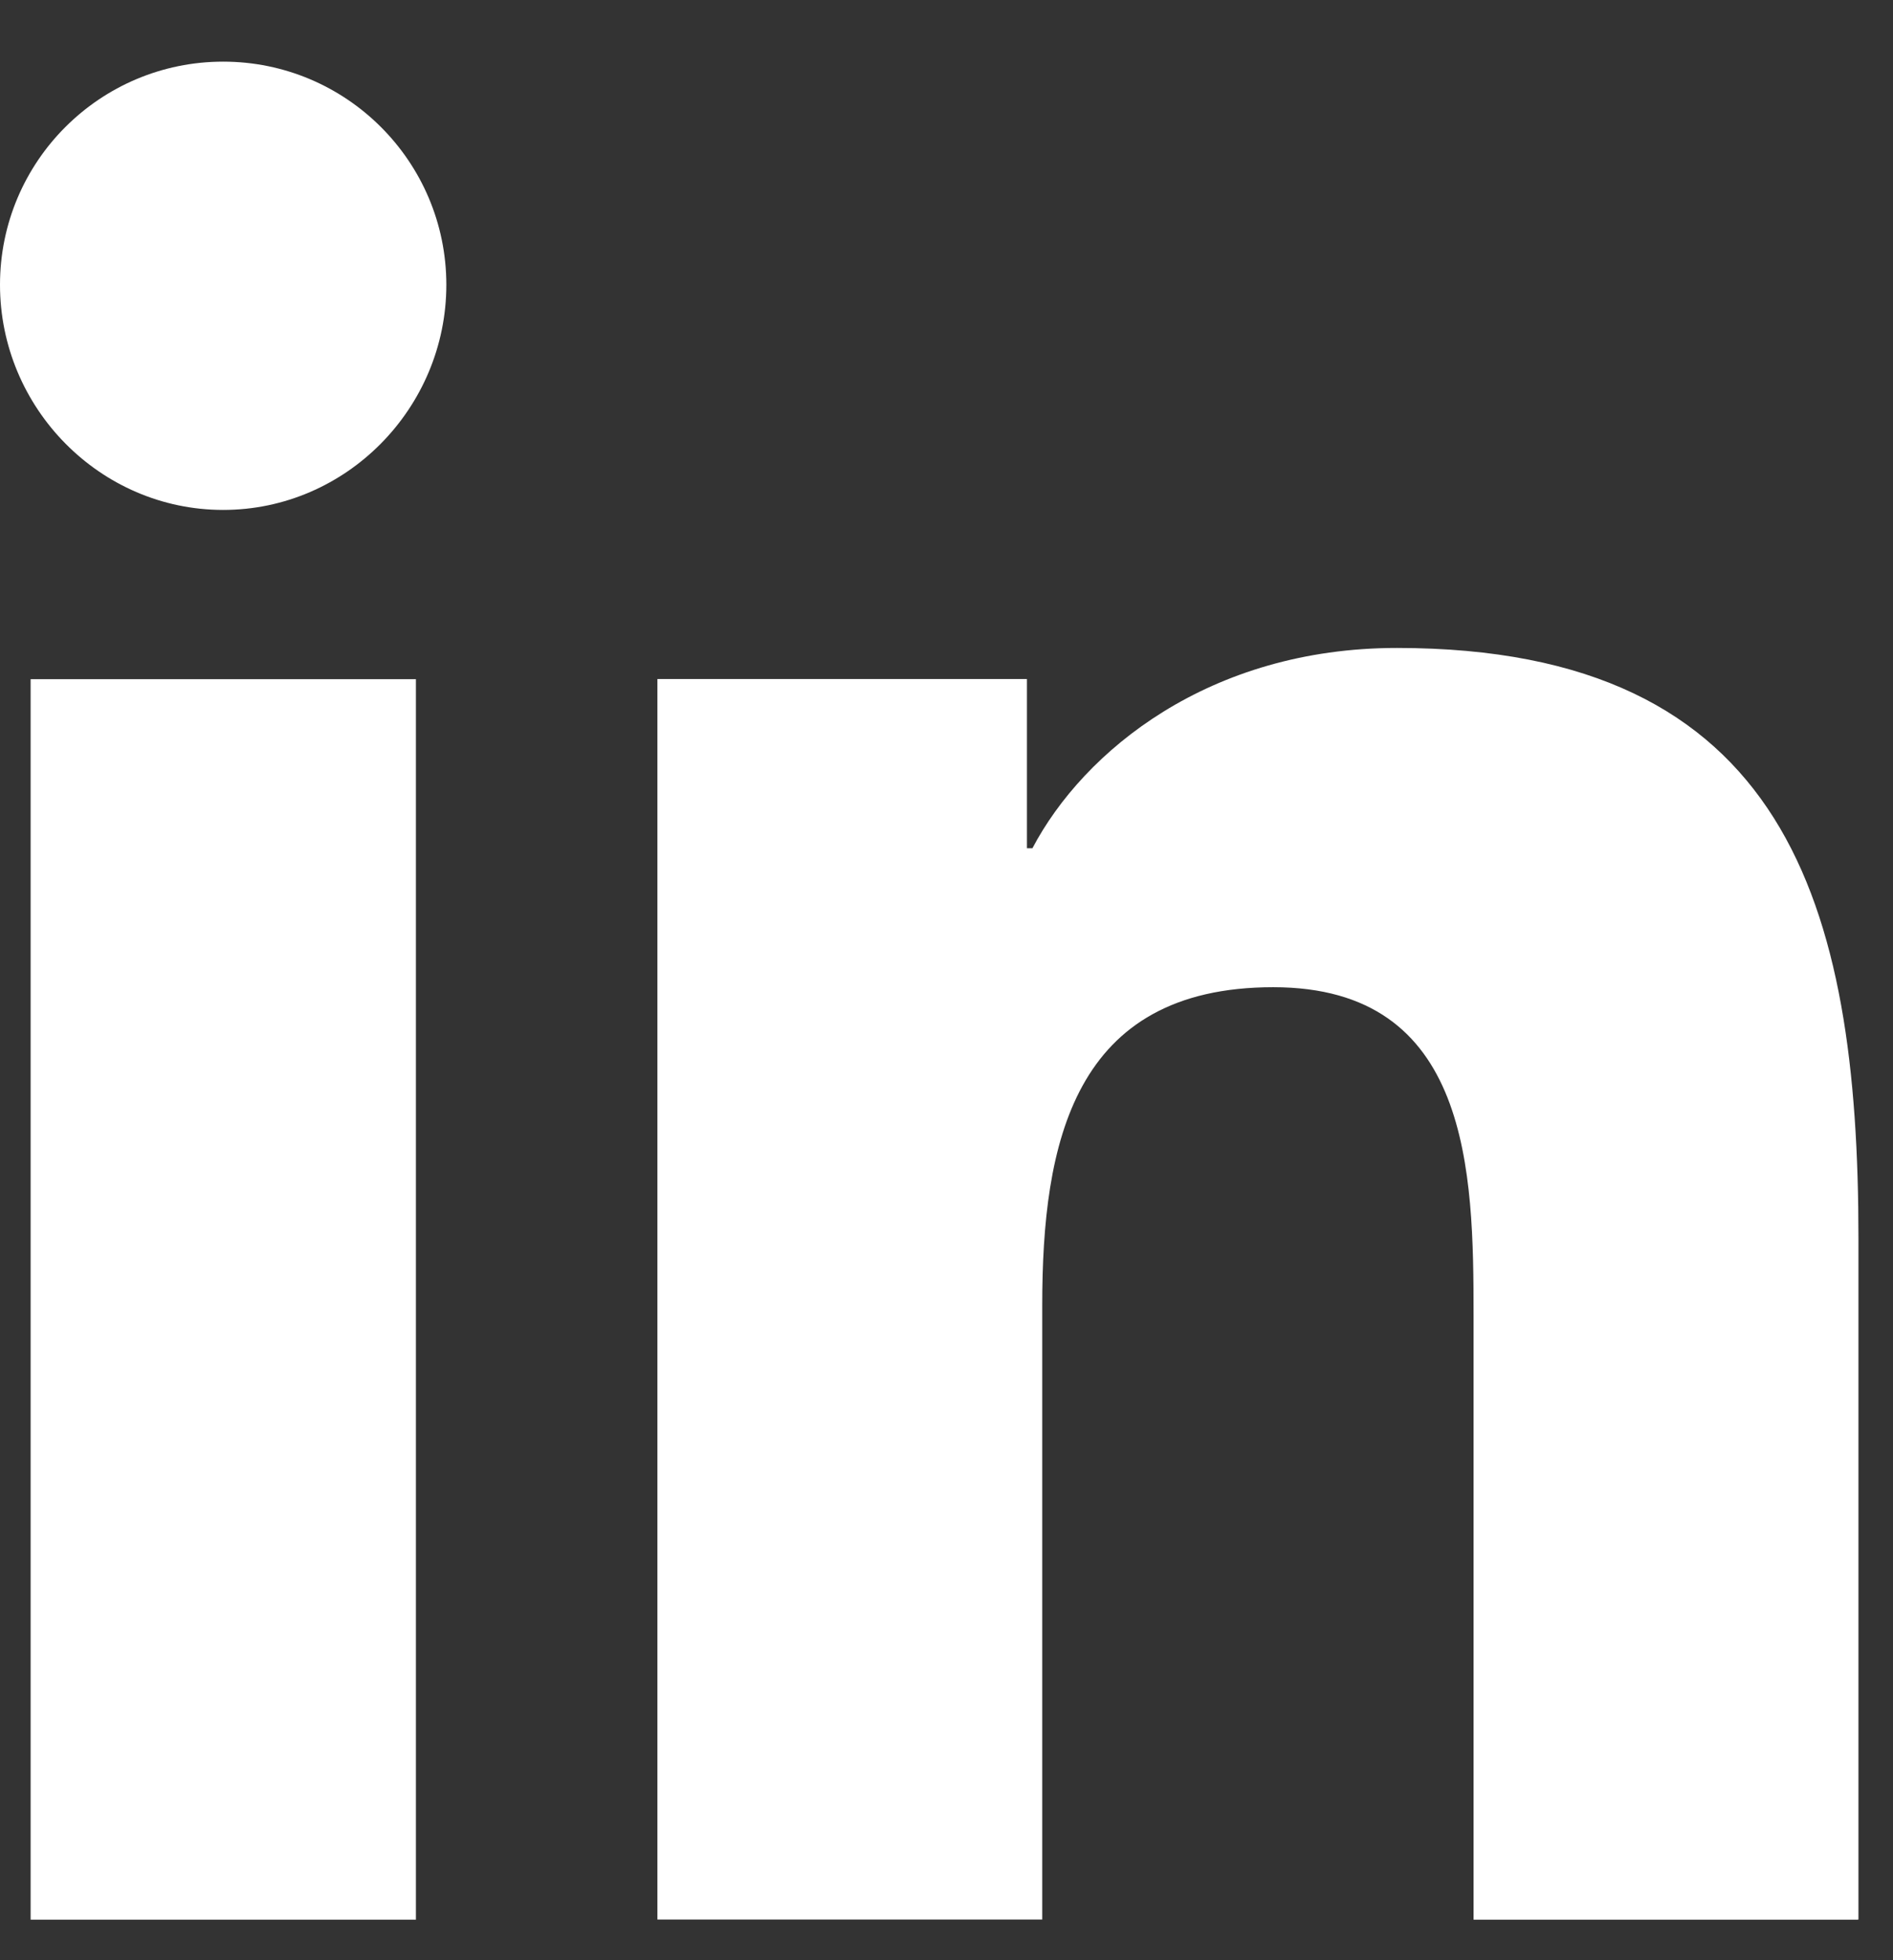 <svg width="28" height="29" viewBox="0 0 28 29" fill="none" xmlns="http://www.w3.org/2000/svg">
<rect x="0" y="0" width="28" height="29" fill="#333333" stroke="none"/>
<path d="M27.482 28.4V28.398H27.489V18.317C27.489 13.385 26.428 9.586 20.662 9.586C17.89 9.586 16.03 11.107 15.271 12.549H15.19V10.046H9.724V28.398H15.416V19.311C15.416 16.919 15.87 14.605 18.833 14.605C21.752 14.605 21.796 17.335 21.796 19.465V28.4H27.482Z" fill="white"/>
<path d="M0.453 10.048H6.152V28.4H0.453V10.048Z" fill="white"/>
<path d="M3.301 0.912C1.479 0.912 0 2.39 0 4.213C0 6.035 1.479 7.544 3.301 7.544C5.123 7.544 6.602 6.035 6.602 4.213C6.601 2.39 5.122 0.912 3.301 0.912V0.912Z" fill="white"/>
</svg>
